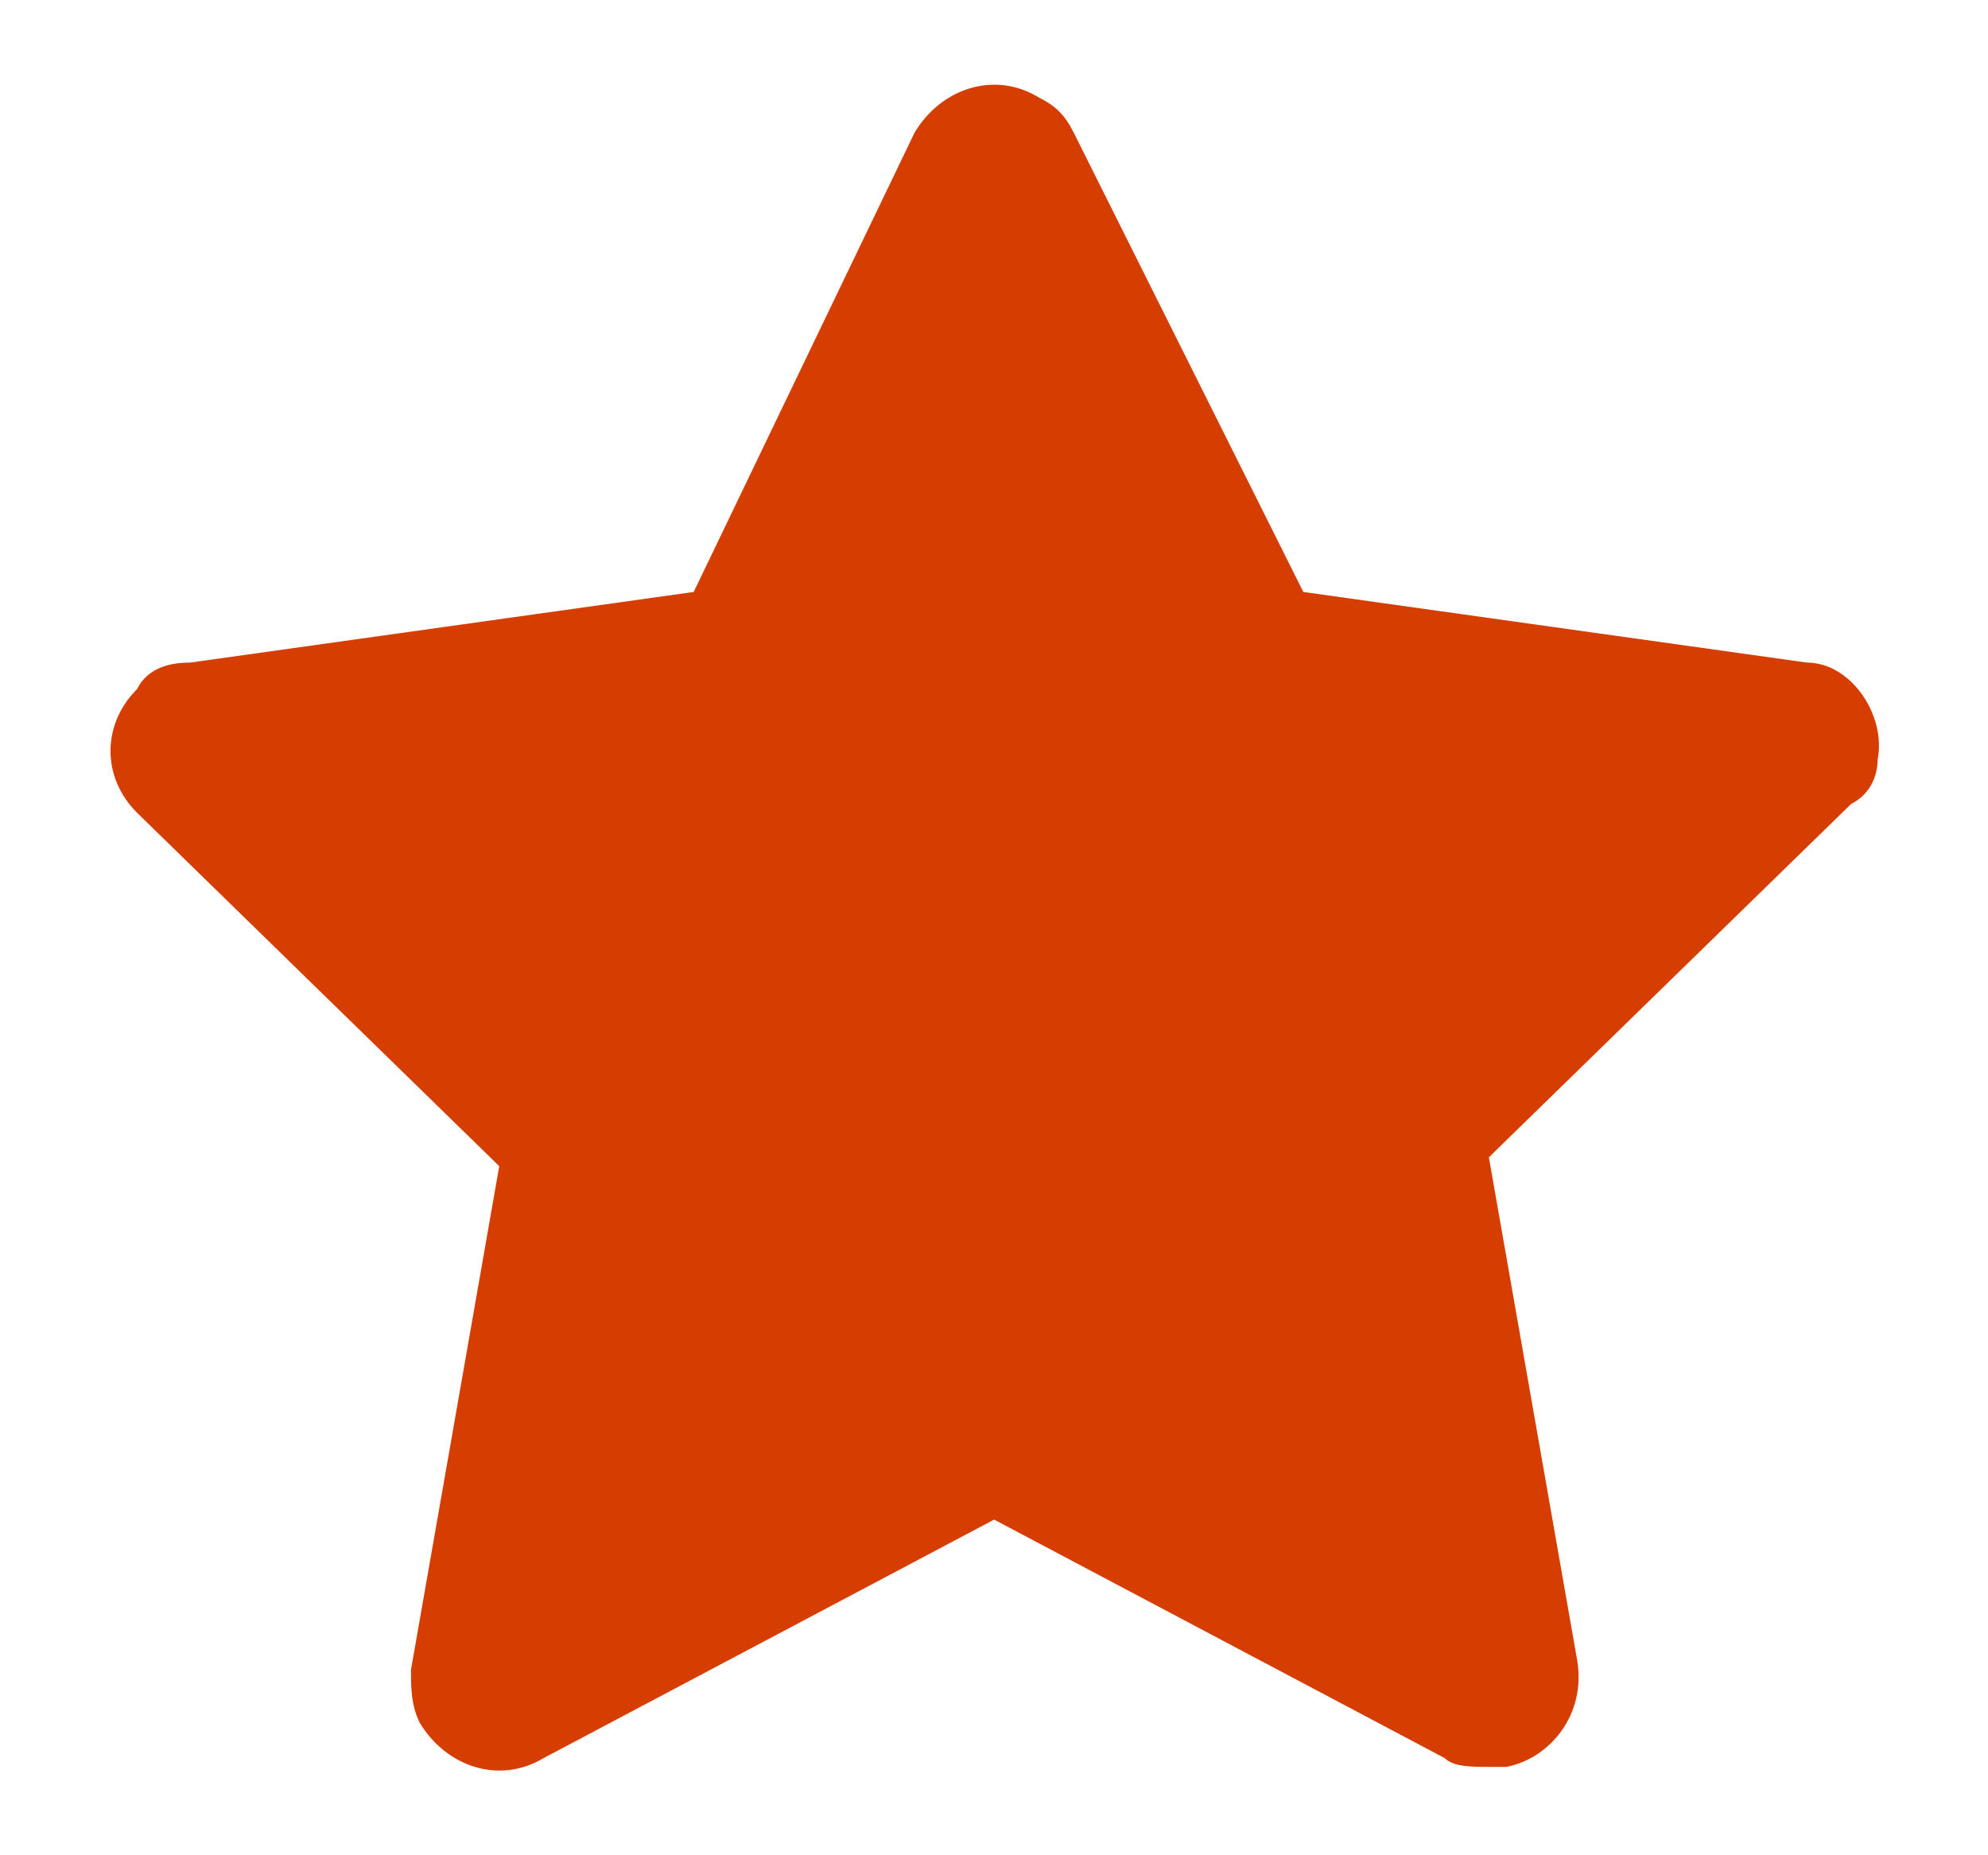 <svg width="15" height="14" viewBox="0 0 15 14" fill="none" xmlns="http://www.w3.org/2000/svg">
<path d="M14.167 5.733C14.234 5.4 13.967 5 13.634 5L9.834 4.467L8.101 1C8.034 0.867 7.967 0.8 7.834 0.733C7.501 0.533 7.101 0.667 6.901 1L5.234 4.467L1.434 5C1.234 5 1.101 5.067 1.034 5.2C0.767 5.467 0.767 5.867 1.034 6.133L3.767 8.8L3.101 12.6C3.101 12.733 3.101 12.867 3.167 13C3.367 13.333 3.767 13.467 4.101 13.267L7.501 11.467L10.901 13.267C10.967 13.333 11.101 13.333 11.234 13.333C11.301 13.333 11.301 13.333 11.367 13.333C11.701 13.267 11.967 12.933 11.901 12.533L11.234 8.733L13.967 6.067C14.101 6 14.167 5.867 14.167 5.733Z" fill="#D63D00"/>
</svg>

